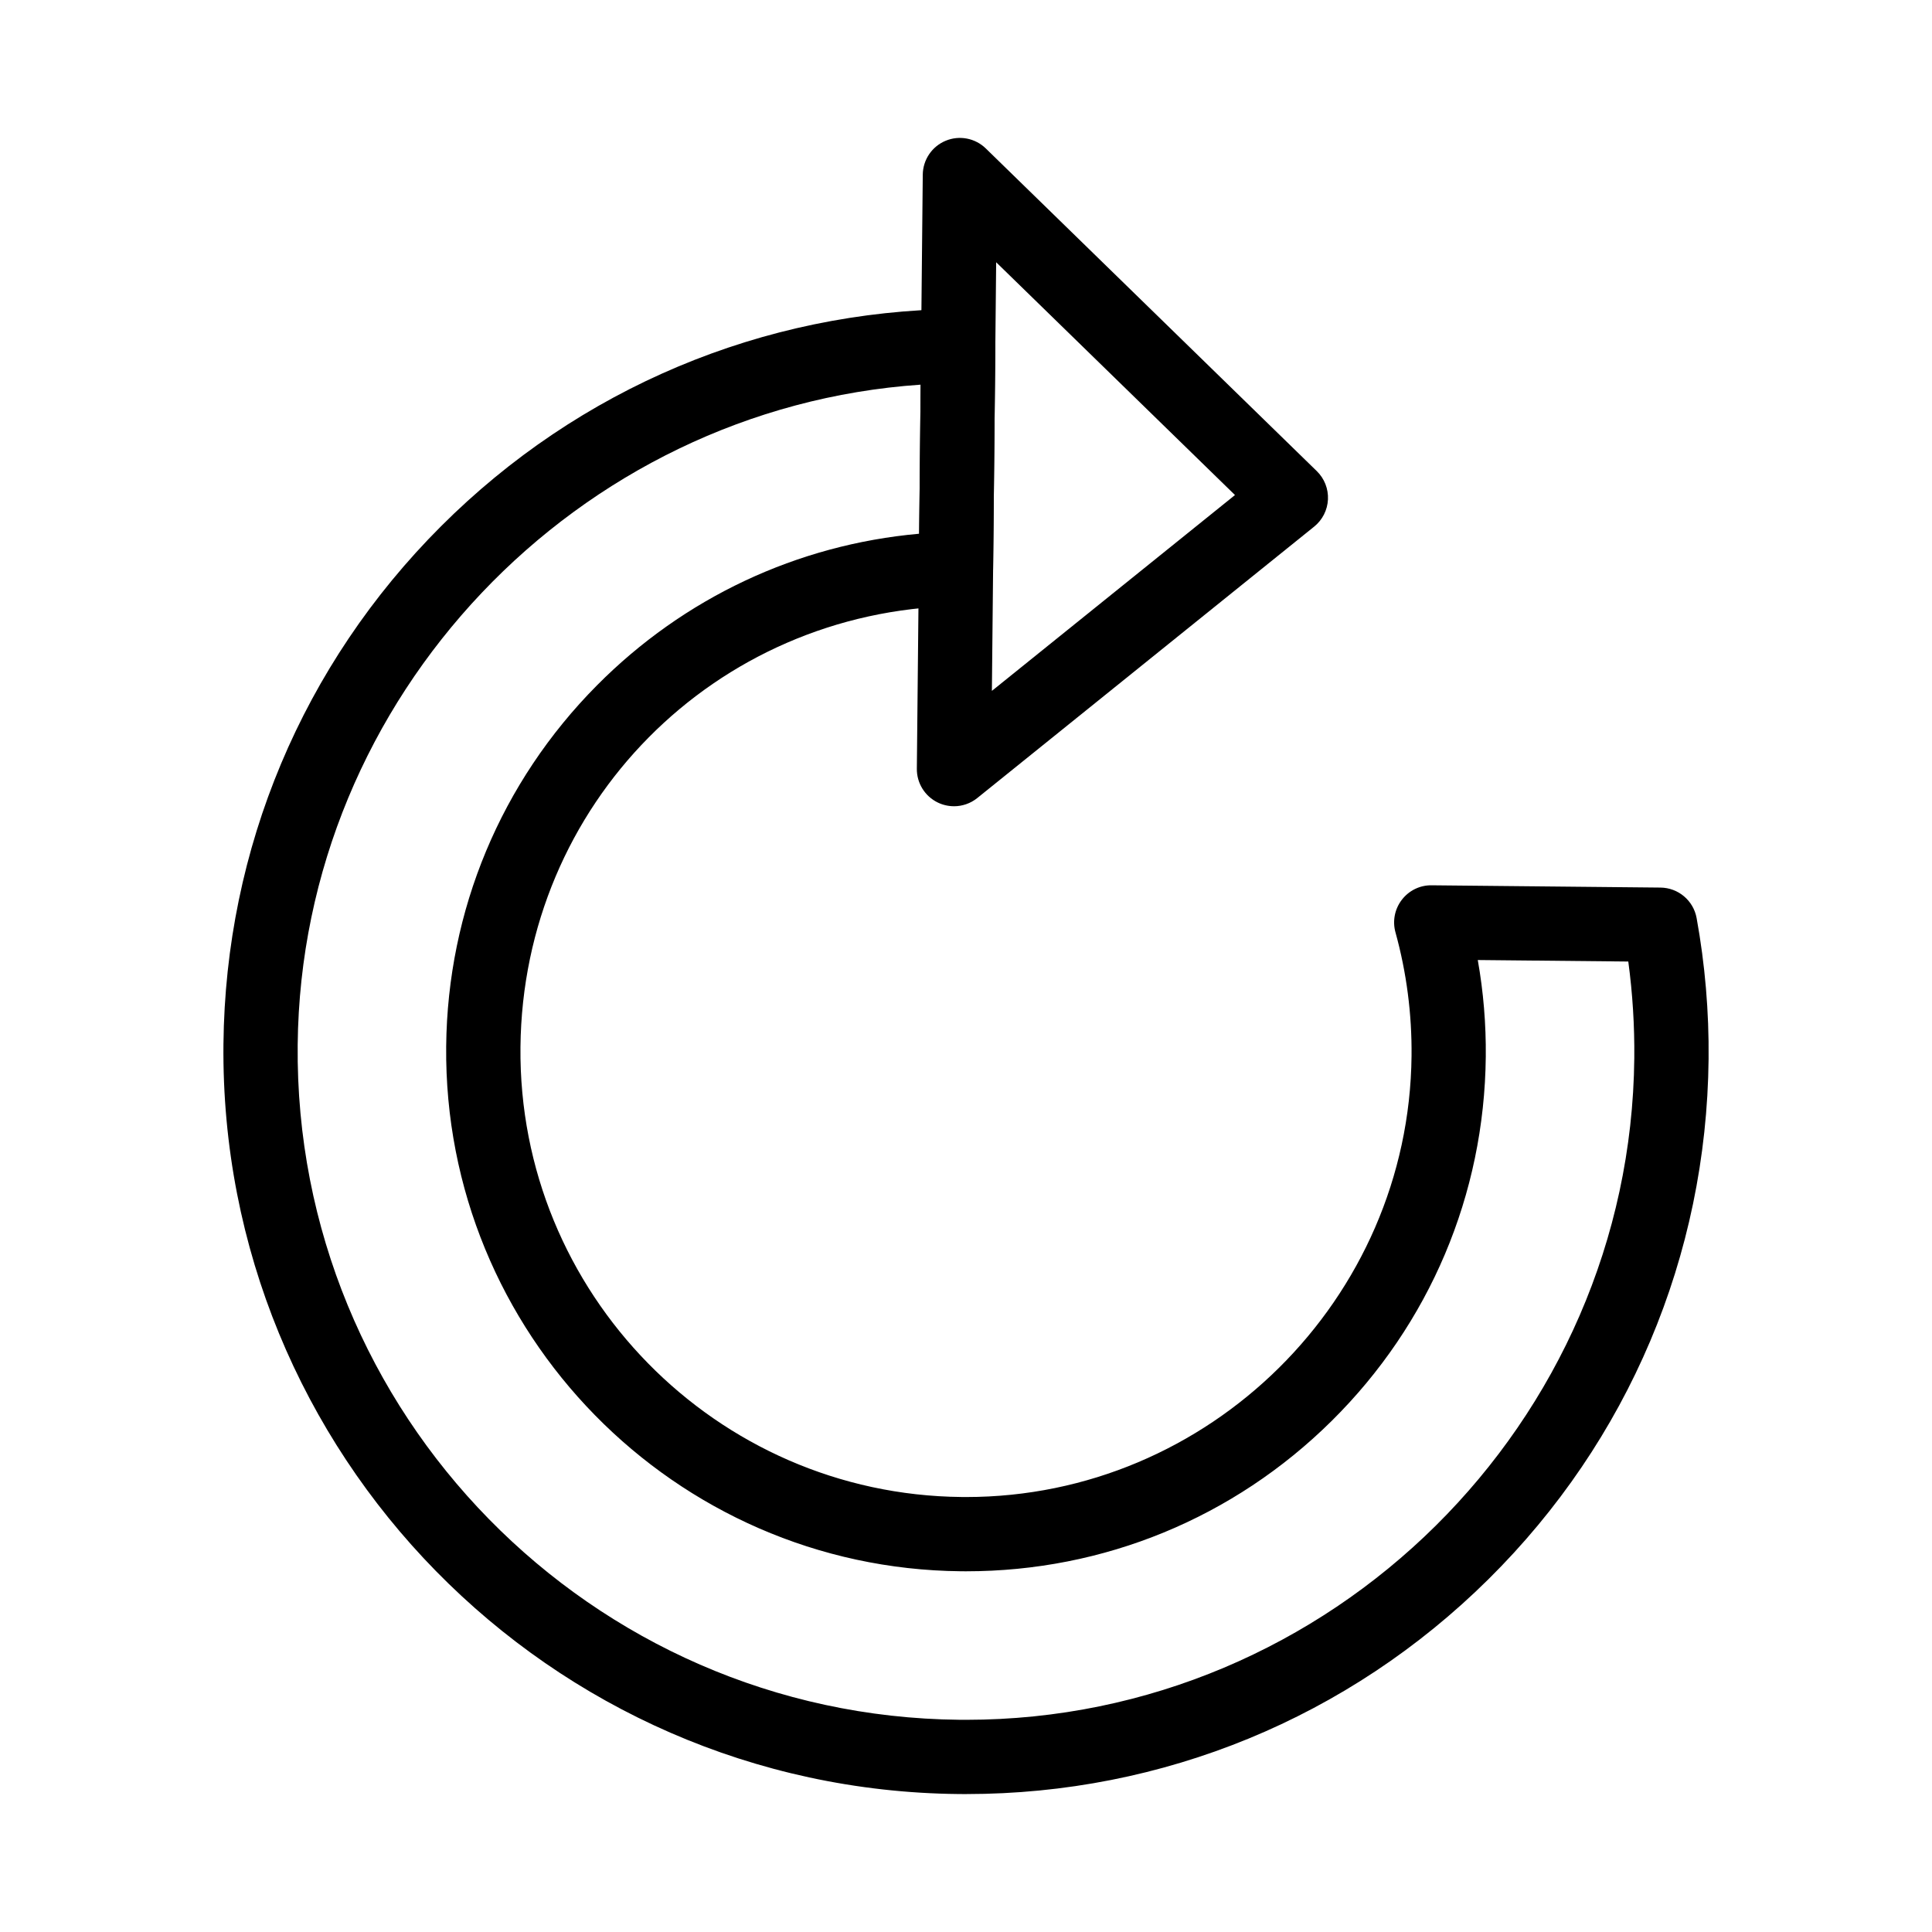 <?xml version="1.0" encoding="UTF-8"?>
<!-- Uploaded to: SVG Repo, www.svgrepo.com, Generator: SVG Repo Mixer Tools -->
<svg fill="#000000" width="800px" height="800px" version="1.1" viewBox="144 144 512 512" xmlns="http://www.w3.org/2000/svg">
 <g>
  <path d="m400.02 619.45c-0.66 0-1.32-0.004-1.984-0.012-108.51-1.082-195.91-90.242-194.82-198.75 0.52-51.844 20.996-100.57 57.66-137.22 36.613-36.59 85.25-57.047 136.95-57.598 2.684-0.031 5.191 1.008 7.059 2.879 1.871 1.871 2.91 4.414 2.883 7.059l-0.59 59.055c-0.055 5.32-4.324 9.633-9.641 9.738-64.191 1.301-114.97 52.637-115.61 116.87-0.652 65.105 51.789 118.61 116.89 119.25 0.398 0.004 0.809 0.008 1.207 0.008 64.449 0.008 117.4-52.438 118.05-116.9 0.109-11.113-1.324-22.133-4.262-32.75-0.824-2.981-0.203-6.172 1.684-8.621 1.883-2.449 4.777-3.891 7.898-3.844l60.645 0.605c4.719 0.047 8.742 3.438 9.582 8.082 2.231 12.277 3.297 24.828 3.172 37.312-0.523 52.215-21.25 101.2-58.363 137.92-37.09 36.699-86.238 56.91-138.39 56.914h-0.02zm-12.031-373.51c-91.016 6.195-164.18 82.652-165.1 174.94-0.977 97.66 77.684 177.91 175.34 178.88 0.602 0.008 1.223-0.016 1.805 0.008 96.672 0 176.11-78.664 177.07-175.35 0.086-8.543-0.449-17.121-1.59-25.602l-39.887-0.398c1.496 8.422 2.207 16.992 2.121 25.605-0.363 36.555-14.875 70.844-40.855 96.551-25.961 25.688-60.359 39.836-96.859 39.836h-0.012c-0.461 0-0.938-0.004-1.398-0.008-75.957-0.758-137.14-63.172-136.38-139.13 0.359-36.059 14.539-70.012 39.922-95.609 23.07-23.266 53.113-37.344 85.426-40.219z"/>
  <path d="m396.81 357.66c-1.461 0-2.926-0.324-4.289-0.984-3.426-1.66-5.586-5.144-5.547-8.953l1.57-157.43c0.039-3.938 2.422-7.477 6.062-8.988 3.637-1.512 7.824-0.711 10.645 2.039l87.711 85.504c2.016 1.965 3.094 4.699 2.961 7.512s-1.465 5.434-3.656 7.199l-89.281 71.93c-1.785 1.438-3.973 2.176-6.176 2.176zm11.184-144.16-1.133 113.59 64.422-51.898z"/>
 </g>
</svg>
